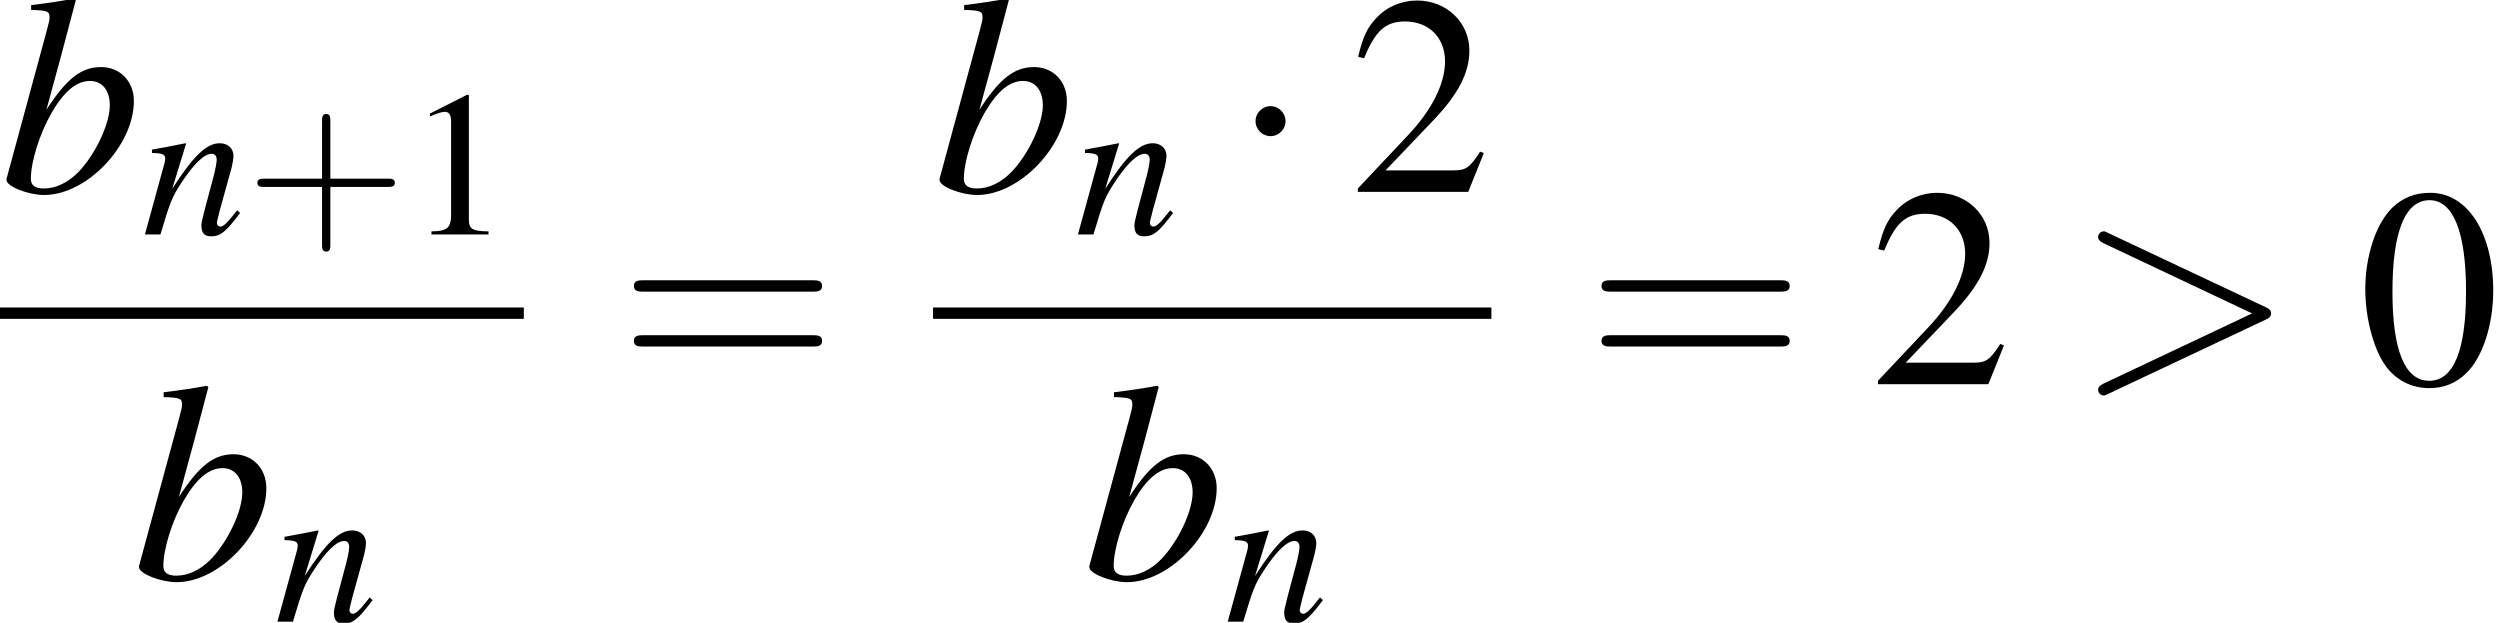 <?xml version='1.0' encoding='UTF-8'?>
<!-- This file was generated by dvisvgm 2.1.3 -->
<svg height='28.701pt' version='1.1' viewBox='225.842 723.381 115.211 28.701' width='115.211pt' xmlns='http://www.w3.org/2000/svg' xmlns:xlink='http://www.w3.org/1999/xlink'>
<defs>
<path d='M1.196 -6.988C1.837 -6.967 1.902 -6.934 1.902 -6.695C1.902 -6.597 1.869 -6.467 1.804 -6.228C1.782 -6.151 1.761 -6.075 1.75 -6.021L1.728 -5.945L0.25 -0.5V-0.456C0.25 -0.206 1.087 0.12 1.695 0.12C3.337 0.12 5.141 -1.782 5.141 -3.489C5.141 -4.25 4.608 -4.793 3.88 -4.793C3.119 -4.793 2.554 -4.347 1.782 -3.152C2.348 -5.217 2.424 -5.51 2.913 -7.369L2.858 -7.423C2.315 -7.325 1.924 -7.26 1.196 -7.173V-6.988ZM3.456 -4.26C3.923 -4.26 4.217 -3.902 4.217 -3.326C4.217 -2.608 3.663 -1.445 3.021 -0.772C2.619 -0.359 2.152 -0.13 1.685 -0.13C1.348 -0.13 1.185 -0.25 1.185 -0.5C1.185 -1.152 1.511 -2.206 1.967 -3.011C2.445 -3.847 2.934 -4.26 3.456 -4.26Z' id='g3-98'/>
<path d='M4.999 -1.272L4.771 -0.989C4.456 -0.587 4.26 -0.413 4.108 -0.413C4.021 -0.413 3.934 -0.5 3.934 -0.587C3.934 -0.663 3.934 -0.663 4.086 -1.272L4.706 -3.51C4.76 -3.739 4.804 -3.978 4.804 -4.13C4.804 -4.521 4.51 -4.793 4.086 -4.793C3.391 -4.793 2.706 -4.141 1.587 -2.402L2.315 -4.771L2.282 -4.793C1.695 -4.673 1.467 -4.63 0.522 -4.456V-4.282C1.076 -4.271 1.217 -4.206 1.217 -3.989C1.217 -3.923 1.206 -3.858 1.196 -3.804L0.152 0H0.967C1.478 -1.717 1.576 -1.956 2.054 -2.695C2.706 -3.695 3.26 -4.239 3.663 -4.239C3.826 -4.239 3.923 -4.119 3.923 -3.923C3.923 -3.793 3.858 -3.434 3.771 -3.097L3.293 -1.304C3.152 -0.75 3.119 -0.598 3.119 -0.489C3.119 -0.076 3.271 0.098 3.63 0.098C4.119 0.098 4.402 -0.13 5.152 -1.13L4.999 -1.272Z' id='g3-110'/>
<path d='M2.017 -5.368C1.58 -5.368 1.247 -5.233 0.953 -4.955C0.492 -4.51 0.191 -3.597 0.191 -2.668C0.191 -1.802 0.453 -0.873 0.826 -0.429C1.12 -0.079 1.525 0.111 1.985 0.111C2.39 0.111 2.731 -0.024 3.017 -0.302C3.478 -0.738 3.78 -1.66 3.78 -2.62C3.78 -4.248 3.057 -5.368 2.017 -5.368ZM1.993 -5.161C2.66 -5.161 3.017 -4.264 3.017 -2.604S2.668 -0.095 1.985 -0.095S0.953 -0.945 0.953 -2.596C0.953 -4.28 1.31 -5.161 1.993 -5.161Z' id='g1-48'/>
<path d='M2.311 -5.368L0.881 -4.645V-4.534C0.977 -4.574 1.064 -4.605 1.096 -4.621C1.239 -4.677 1.374 -4.709 1.453 -4.709C1.62 -4.709 1.691 -4.59 1.691 -4.335V-0.738C1.691 -0.476 1.628 -0.294 1.501 -0.222C1.382 -0.151 1.27 -0.127 0.937 -0.119V0H3.128V-0.119C2.501 -0.127 2.374 -0.206 2.374 -0.588V-5.352L2.311 -5.368Z' id='g1-49'/>
<path d='M3.772 -1.088L3.668 -1.128C3.375 -0.675 3.271 -0.603 2.914 -0.603H1.016L2.35 -2.001C3.057 -2.739 3.367 -3.343 3.367 -3.962C3.367 -4.756 2.724 -5.368 1.898 -5.368C1.461 -5.368 1.048 -5.193 0.754 -4.875C0.5 -4.605 0.381 -4.351 0.246 -3.788L0.413 -3.748C0.731 -4.526 1.016 -4.78 1.564 -4.78C2.231 -4.78 2.684 -4.327 2.684 -3.66C2.684 -3.041 2.319 -2.303 1.652 -1.596L0.238 -0.095V0H3.335L3.772 -1.088Z' id='g1-50'/>
<path d='M4.02 -1.358C4.085 -1.388 4.133 -1.417 4.133 -1.489S4.085 -1.59 4.02 -1.62L0.721 -3.174C0.643 -3.216 0.631 -3.216 0.613 -3.216C0.548 -3.216 0.494 -3.162 0.494 -3.097C0.494 -3.043 0.524 -3.007 0.607 -2.966L3.734 -1.489L0.607 -0.012C0.524 0.03 0.494 0.066 0.494 0.119C0.494 0.185 0.548 0.238 0.613 0.238C0.631 0.238 0.643 0.238 0.721 0.197L4.02 -1.358Z' id='g37-62'/>
<path d='M2.436 -1.37H4.097C4.181 -1.37 4.294 -1.37 4.294 -1.489S4.181 -1.608 4.097 -1.608H2.436V-3.275C2.436 -3.359 2.436 -3.472 2.317 -3.472S2.197 -3.359 2.197 -3.275V-1.608H0.53C0.447 -1.608 0.333 -1.608 0.333 -1.489S0.447 -1.37 0.53 -1.37H2.197V0.298C2.197 0.381 2.197 0.494 2.317 0.494S2.436 0.381 2.436 0.298V-1.37Z' id='g50-43'/>
<path d='M4.091 -1.947C4.181 -1.947 4.294 -1.947 4.294 -2.066S4.181 -2.186 4.097 -2.186H0.53C0.447 -2.186 0.333 -2.186 0.333 -2.066S0.447 -1.947 0.536 -1.947H4.091ZM4.097 -0.792C4.181 -0.792 4.294 -0.792 4.294 -0.911S4.181 -1.03 4.091 -1.03H0.536C0.447 -1.03 0.333 -1.03 0.333 -0.911S0.447 -0.792 0.53 -0.792H4.097Z' id='g50-61'/>
<path d='M2.095 -2.727C2.095 -3.044 1.833 -3.305 1.516 -3.305S0.938 -3.044 0.938 -2.727S1.2 -2.149 1.516 -2.149S2.095 -2.411 2.095 -2.727Z' id='g8-1'/>
<use id='g45-62' transform='scale(1.825)' xlink:href='#g37-62'/>
<use id='g31-1' transform='scale(0.996)' xlink:href='#g8-1'/>
<use id='g46-98' xlink:href='#g3-98'/>
<use id='g42-110' transform='scale(0.731)' xlink:href='#g3-110'/>
<use id='g53-49' xlink:href='#g1-49'/>
<use id='g57-48' transform='scale(1.369)' xlink:href='#g1-48'/>
<use id='g57-50' transform='scale(1.369)' xlink:href='#g1-50'/>
<use id='g58-61' transform='scale(1.825)' xlink:href='#g50-61'/>
<use id='g54-43' transform='scale(1.333)' xlink:href='#g50-43'/>
</defs>
<g id='page1' transform='matrix(1.2 0 0 1.2 0 0)'>
<use x='188.202' xlink:href='#g46-98' y='610.186'/>
<use x='193.656' xlink:href='#g42-110' y='611.822'/>
<use x='197.641' xlink:href='#g54-43' y='611.822'/>
<use x='203.834' xlink:href='#g53-49' y='611.822'/>
<rect height='0.436' width='20.116' x='188.202' y='614.626'/>
<use x='193.29' xlink:href='#g46-98' y='625.055'/>
<use x='198.745' xlink:href='#g42-110' y='626.691'/>
<use x='211.937' xlink:href='#g58-61' y='617.571'/>
<use x='224.033' xlink:href='#g46-98' y='610.186'/>
<use x='229.487' xlink:href='#g42-110' y='611.822'/>
<use x='235.485' xlink:href='#g31-1' y='610.186'/>
<use x='240.022' xlink:href='#g57-50' y='610.186'/>
<rect height='0.436' width='21.444' x='224.033' y='614.626'/>
<use x='229.786' xlink:href='#g46-98' y='625.055'/>
<use x='235.24' xlink:href='#g42-110' y='626.691'/>
<use x='249.097' xlink:href='#g58-61' y='617.571'/>
<use x='259.997' xlink:href='#g57-50' y='617.571'/>
<use x='267.876' xlink:href='#g45-62' y='617.571'/>
<use x='278.776' xlink:href='#g57-48' y='617.571'/>
</g>
</svg>